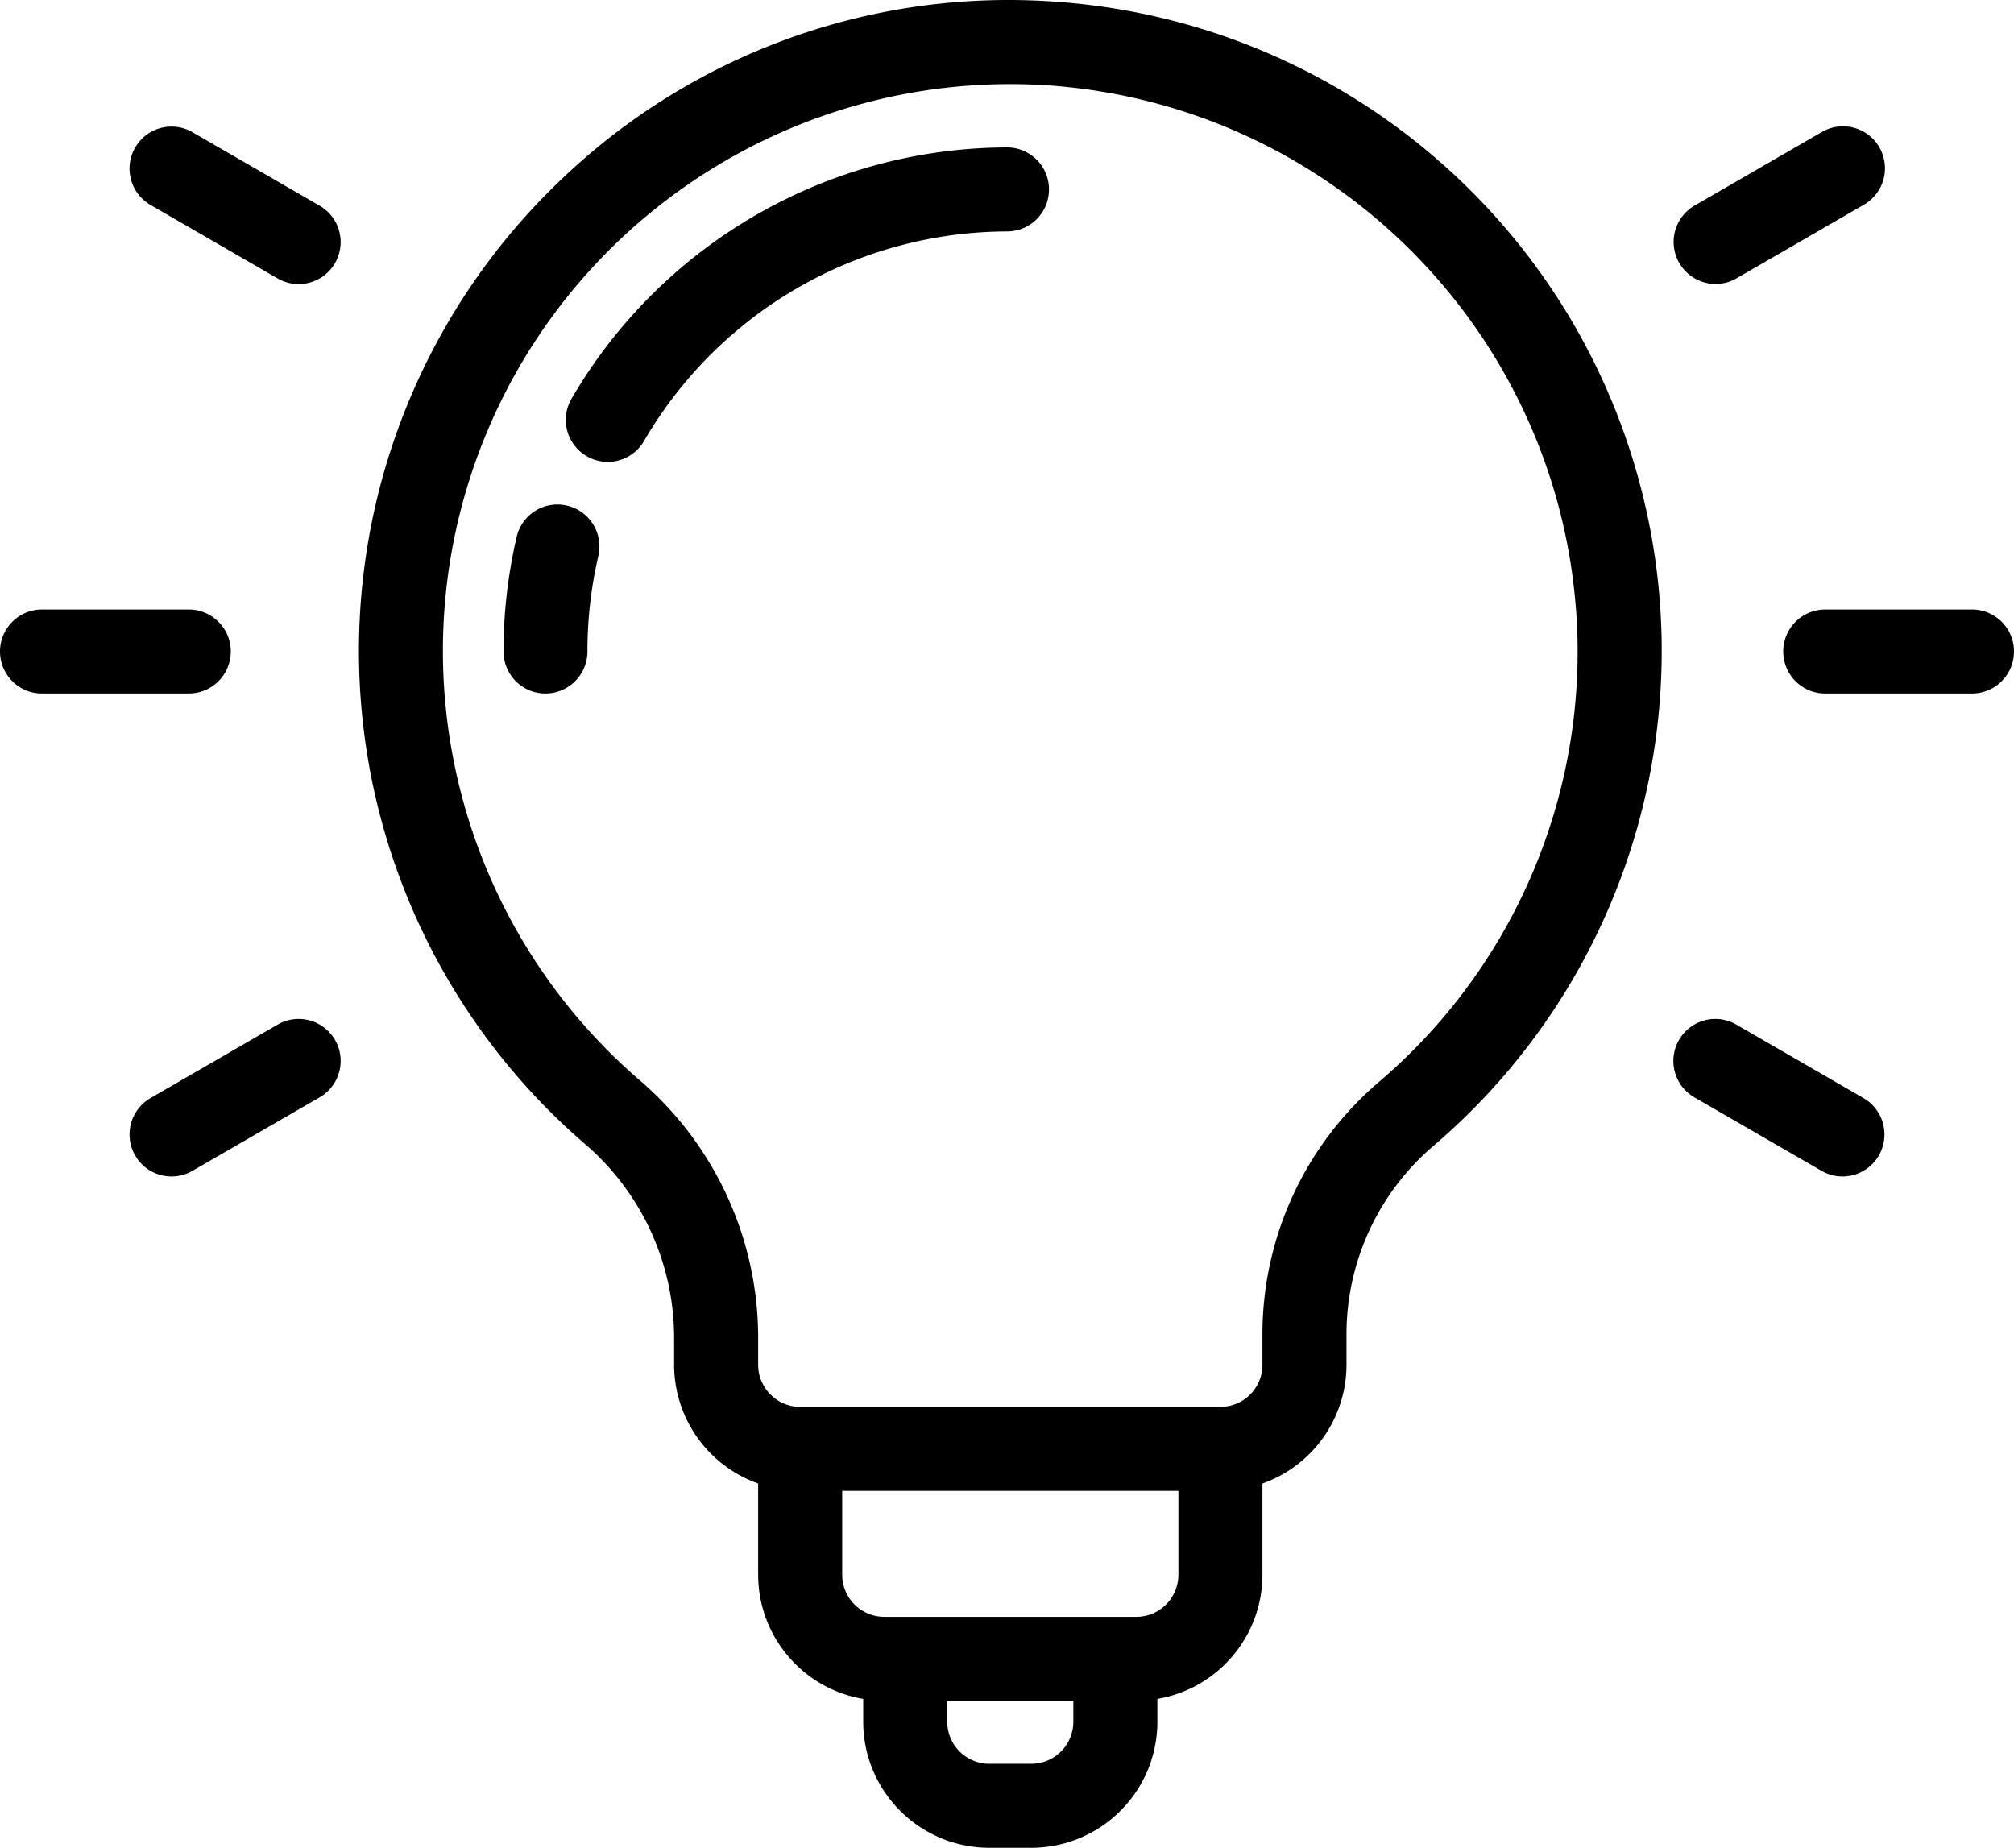 <?xml version="1.0" encoding="UTF-8"?> <svg xmlns="http://www.w3.org/2000/svg" viewBox="0 0 303 278"><g fill="#000" fill-rule="nonzero"><path d="M158.104.21a97.292 97.292 0 0 0-73.265 26.414 97.9 97.9 0 0 0-30.817 73.372 97.906 97.906 0 0 0 33.868 72.016 38.453 38.453 0 0 1 13.527 28.998v4.337a18.97 18.97 0 0 0 12.645 17.847v13.741c.016 9.24 6.69 17.123 15.806 18.669v3.443c.012 10.462 8.497 18.94 18.967 18.953h6.323c10.47-.012 18.955-8.49 18.967-18.953v-3.443c9.115-1.546 15.79-9.43 15.806-18.669v-13.74a18.97 18.97 0 0 0 12.645-17.848v-4.34a37.287 37.287 0 0 1 12.958-28.505c30.417-25.884 42.065-67.626 29.44-105.501-12.625-37.876-46.996-64.302-86.87-66.79Zm3.376 258.837a6.33 6.33 0 0 1-6.322 6.318h-6.323a6.33 6.33 0 0 1-6.322-6.318v-3.159h18.967v3.16Zm15.806-22.112a6.33 6.33 0 0 1-6.322 6.318h-37.935a6.33 6.33 0 0 1-6.322-6.318V224.3h50.58v12.635Zm60.05-140.333a85.03 85.03 0 0 1-30.002 66.281 49.896 49.896 0 0 0-17.403 38.124v4.34a6.33 6.33 0 0 1-6.322 6.318h-63.225a6.33 6.33 0 0 1-6.322-6.318v-4.334a51.075 51.075 0 0 0-17.9-38.556c-26.96-23.296-36.594-60.879-24.164-94.258 12.43-33.378 44.309-55.525 79.95-55.543 1.787 0 3.586.057 5.388.164 44.402 2.911 79.171 39.323 80 83.778v.004Z"></path><path d="M151.503 22.18c-27.036.073-52.002 14.505-65.58 37.911a6.324 6.324 0 0 0 2.346 8.547 6.308 6.308 0 0 0 8.574-2.208c11.316-19.513 32.127-31.547 54.663-31.61a6.316 6.316 0 0 0 6.313-6.32c0-3.49-2.826-6.32-6.313-6.32h-.003ZM85.307 76.069a6.294 6.294 0 0 0-4.768.782 6.307 6.307 0 0 0-2.813 3.933A76.036 76.036 0 0 0 75.75 98.02c0 3.49 2.826 6.32 6.313 6.32a6.316 6.316 0 0 0 6.312-6.32 63.315 63.315 0 0 1 1.641-14.362 6.323 6.323 0 0 0-.784-4.772 6.31 6.31 0 0 0-3.925-2.818ZM34.72 98.02c0-3.49-2.826-6.32-6.313-6.32H6.313A6.316 6.316 0 0 0 0 98.02c0 3.49 2.826 6.32 6.313 6.32h22.093a6.316 6.316 0 0 0 6.313-6.32Zm7.022 56.147-19.133 11.06a6.324 6.324 0 0 0-2.274 8.612 6.308 6.308 0 0 0 8.587 2.334l19.133-11.06a6.321 6.321 0 0 0 .024-10.974 6.306 6.306 0 0 0-6.337.028Zm238.65 11.06-19.132-11.06a6.306 6.306 0 0 0-6.337-.028 6.321 6.321 0 0 0 .024 10.974l19.133 11.06a6.308 6.308 0 0 0 8.587-2.334 6.324 6.324 0 0 0-2.274-8.612ZM296.688 91.7h-22.093a6.316 6.316 0 0 0-6.313 6.32c0 3.49 2.826 6.32 6.313 6.32h22.094A6.316 6.316 0 0 0 303 98.02c0-3.49-2.826-6.32-6.313-6.32ZM258.11 42.72a6.28 6.28 0 0 0 3.15-.846l19.133-11.06a6.321 6.321 0 0 0 .024-10.974 6.306 6.306 0 0 0-6.337.028l-19.133 11.06a6.323 6.323 0 0 0-2.94 7.112 6.314 6.314 0 0 0 6.103 4.68ZM48.054 30.929 28.92 19.868a6.308 6.308 0 0 0-8.587 2.334 6.324 6.324 0 0 0 2.274 8.612l19.133 11.06a6.306 6.306 0 0 0 6.337.028 6.321 6.321 0 0 0-.024-10.974Z"></path></g></svg> 